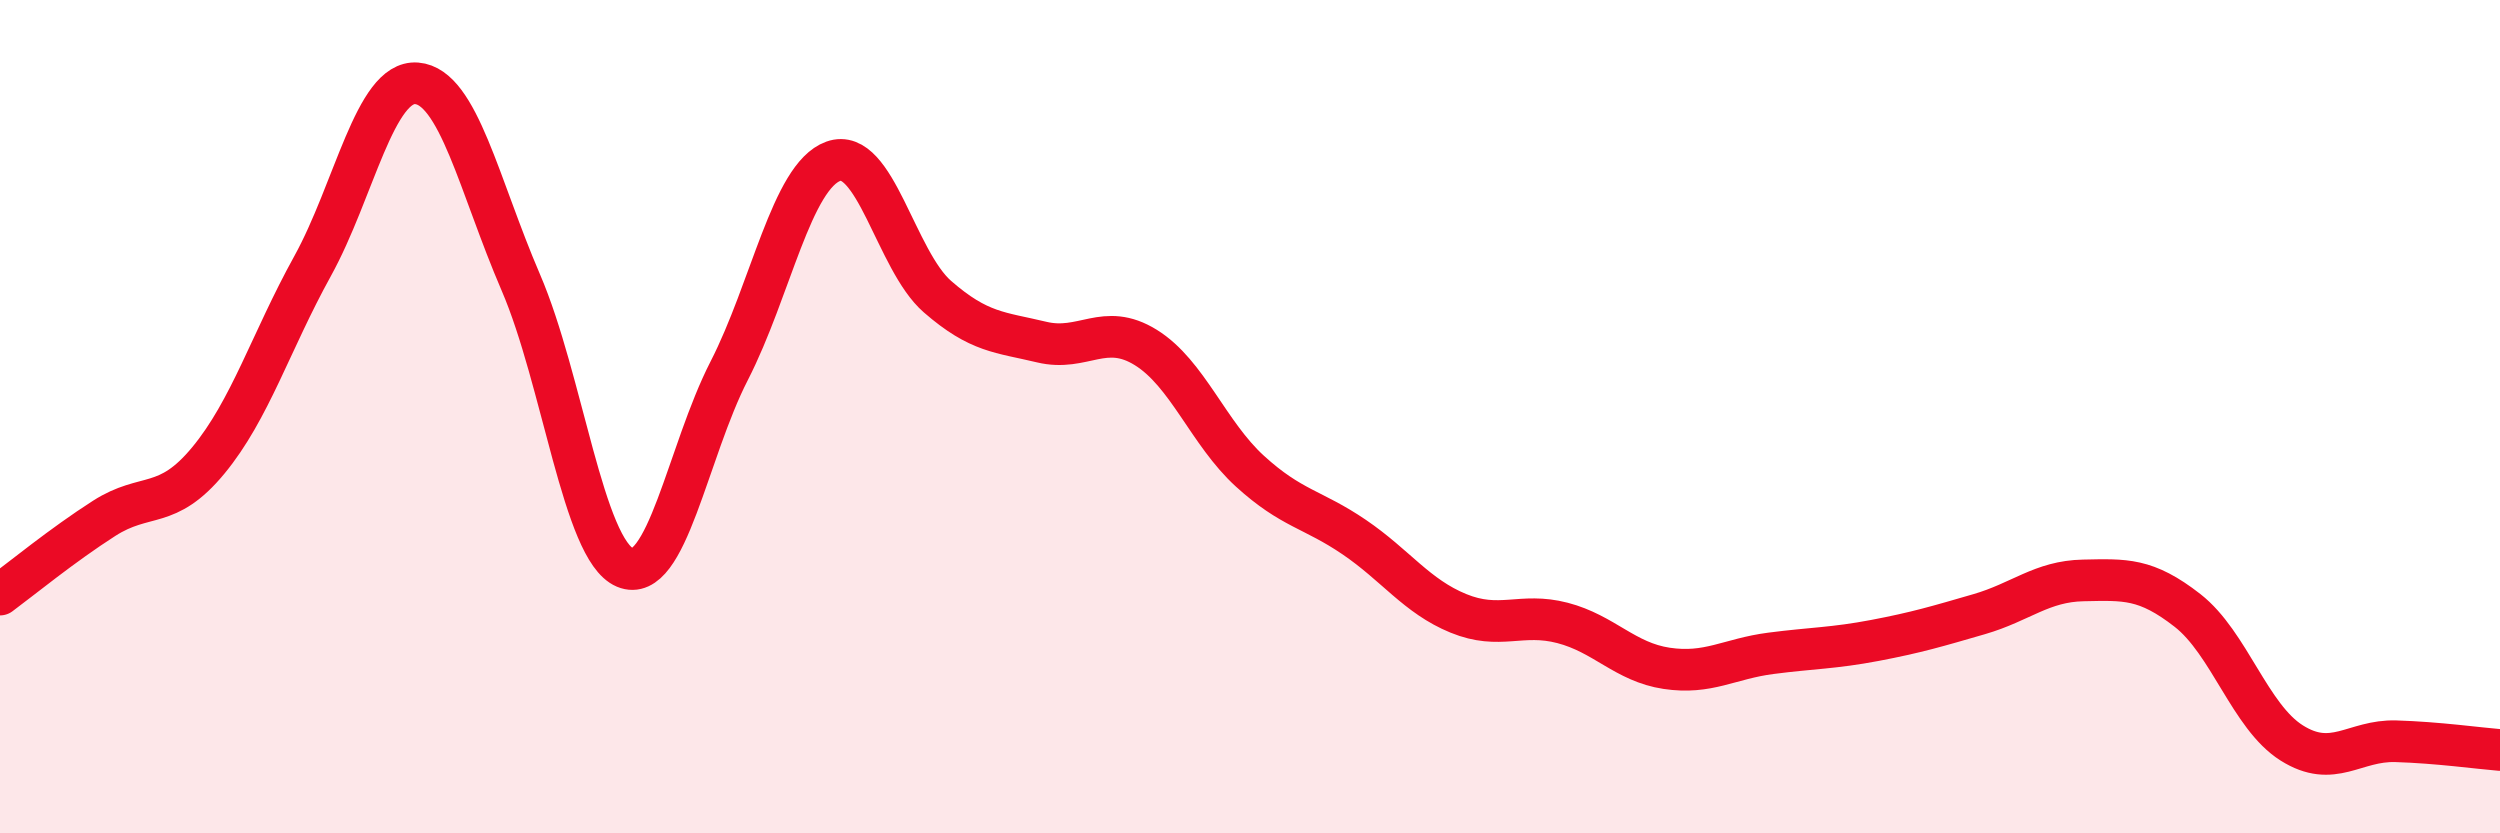 
    <svg width="60" height="20" viewBox="0 0 60 20" xmlns="http://www.w3.org/2000/svg">
      <path
        d="M 0,14.27 C 0.5,13.9 1.5,13.08 2.5,12.44 C 3.5,11.8 4,12.26 5,11.05 C 6,9.84 6.5,8.2 7.5,6.39 C 8.5,4.58 9,1.92 10,2 C 11,2.08 11.5,4.46 12.5,6.78 C 13.5,9.1 14,13.2 15,13.62 C 16,14.04 16.5,10.85 17.5,8.9 C 18.5,6.95 19,4.23 20,3.87 C 21,3.51 21.5,6.25 22.5,7.12 C 23.5,7.99 24,7.97 25,8.21 C 26,8.45 26.5,7.72 27.5,8.34 C 28.5,8.96 29,10.4 30,11.31 C 31,12.22 31.5,12.21 32.5,12.89 C 33.5,13.57 34,14.31 35,14.72 C 36,15.13 36.5,14.69 37.5,14.95 C 38.5,15.21 39,15.89 40,16.04 C 41,16.19 41.5,15.81 42.5,15.68 C 43.5,15.55 44,15.56 45,15.37 C 46,15.18 46.5,15.03 47.5,14.74 C 48.5,14.45 49,13.95 50,13.93 C 51,13.91 51.5,13.87 52.5,14.65 C 53.5,15.43 54,17.2 55,17.83 C 56,18.46 56.5,17.76 57.5,17.79 C 58.5,17.82 59.5,17.96 60,18L60 20L0 20Z"
        fill="#EB0A25"
        opacity="0.1"
        stroke-linecap="round"
        stroke-linejoin="round"
      />
      <path
        d="M 0,14.27 C 0.5,13.9 1.5,13.08 2.5,12.44 C 3.5,11.8 4,12.26 5,11.05 C 6,9.84 6.5,8.2 7.5,6.39 C 8.5,4.58 9,1.92 10,2 C 11,2.08 11.5,4.46 12.5,6.78 C 13.5,9.1 14,13.2 15,13.62 C 16,14.04 16.5,10.85 17.5,8.9 C 18.5,6.95 19,4.23 20,3.87 C 21,3.51 21.5,6.25 22.5,7.12 C 23.5,7.99 24,7.97 25,8.21 C 26,8.45 26.5,7.72 27.5,8.34 C 28.5,8.96 29,10.4 30,11.31 C 31,12.22 31.5,12.21 32.5,12.89 C 33.5,13.57 34,14.31 35,14.72 C 36,15.13 36.5,14.69 37.5,14.95 C 38.5,15.21 39,15.89 40,16.04 C 41,16.19 41.5,15.81 42.5,15.68 C 43.5,15.55 44,15.56 45,15.37 C 46,15.18 46.5,15.03 47.5,14.74 C 48.5,14.45 49,13.95 50,13.93 C 51,13.91 51.5,13.87 52.5,14.65 C 53.5,15.43 54,17.2 55,17.83 C 56,18.46 56.5,17.76 57.5,17.79 C 58.5,17.82 59.5,17.96 60,18"
        stroke="#EB0A25"
        stroke-width="1"
        fill="none"
        stroke-linecap="round"
        stroke-linejoin="round"
      />
    </svg>
  